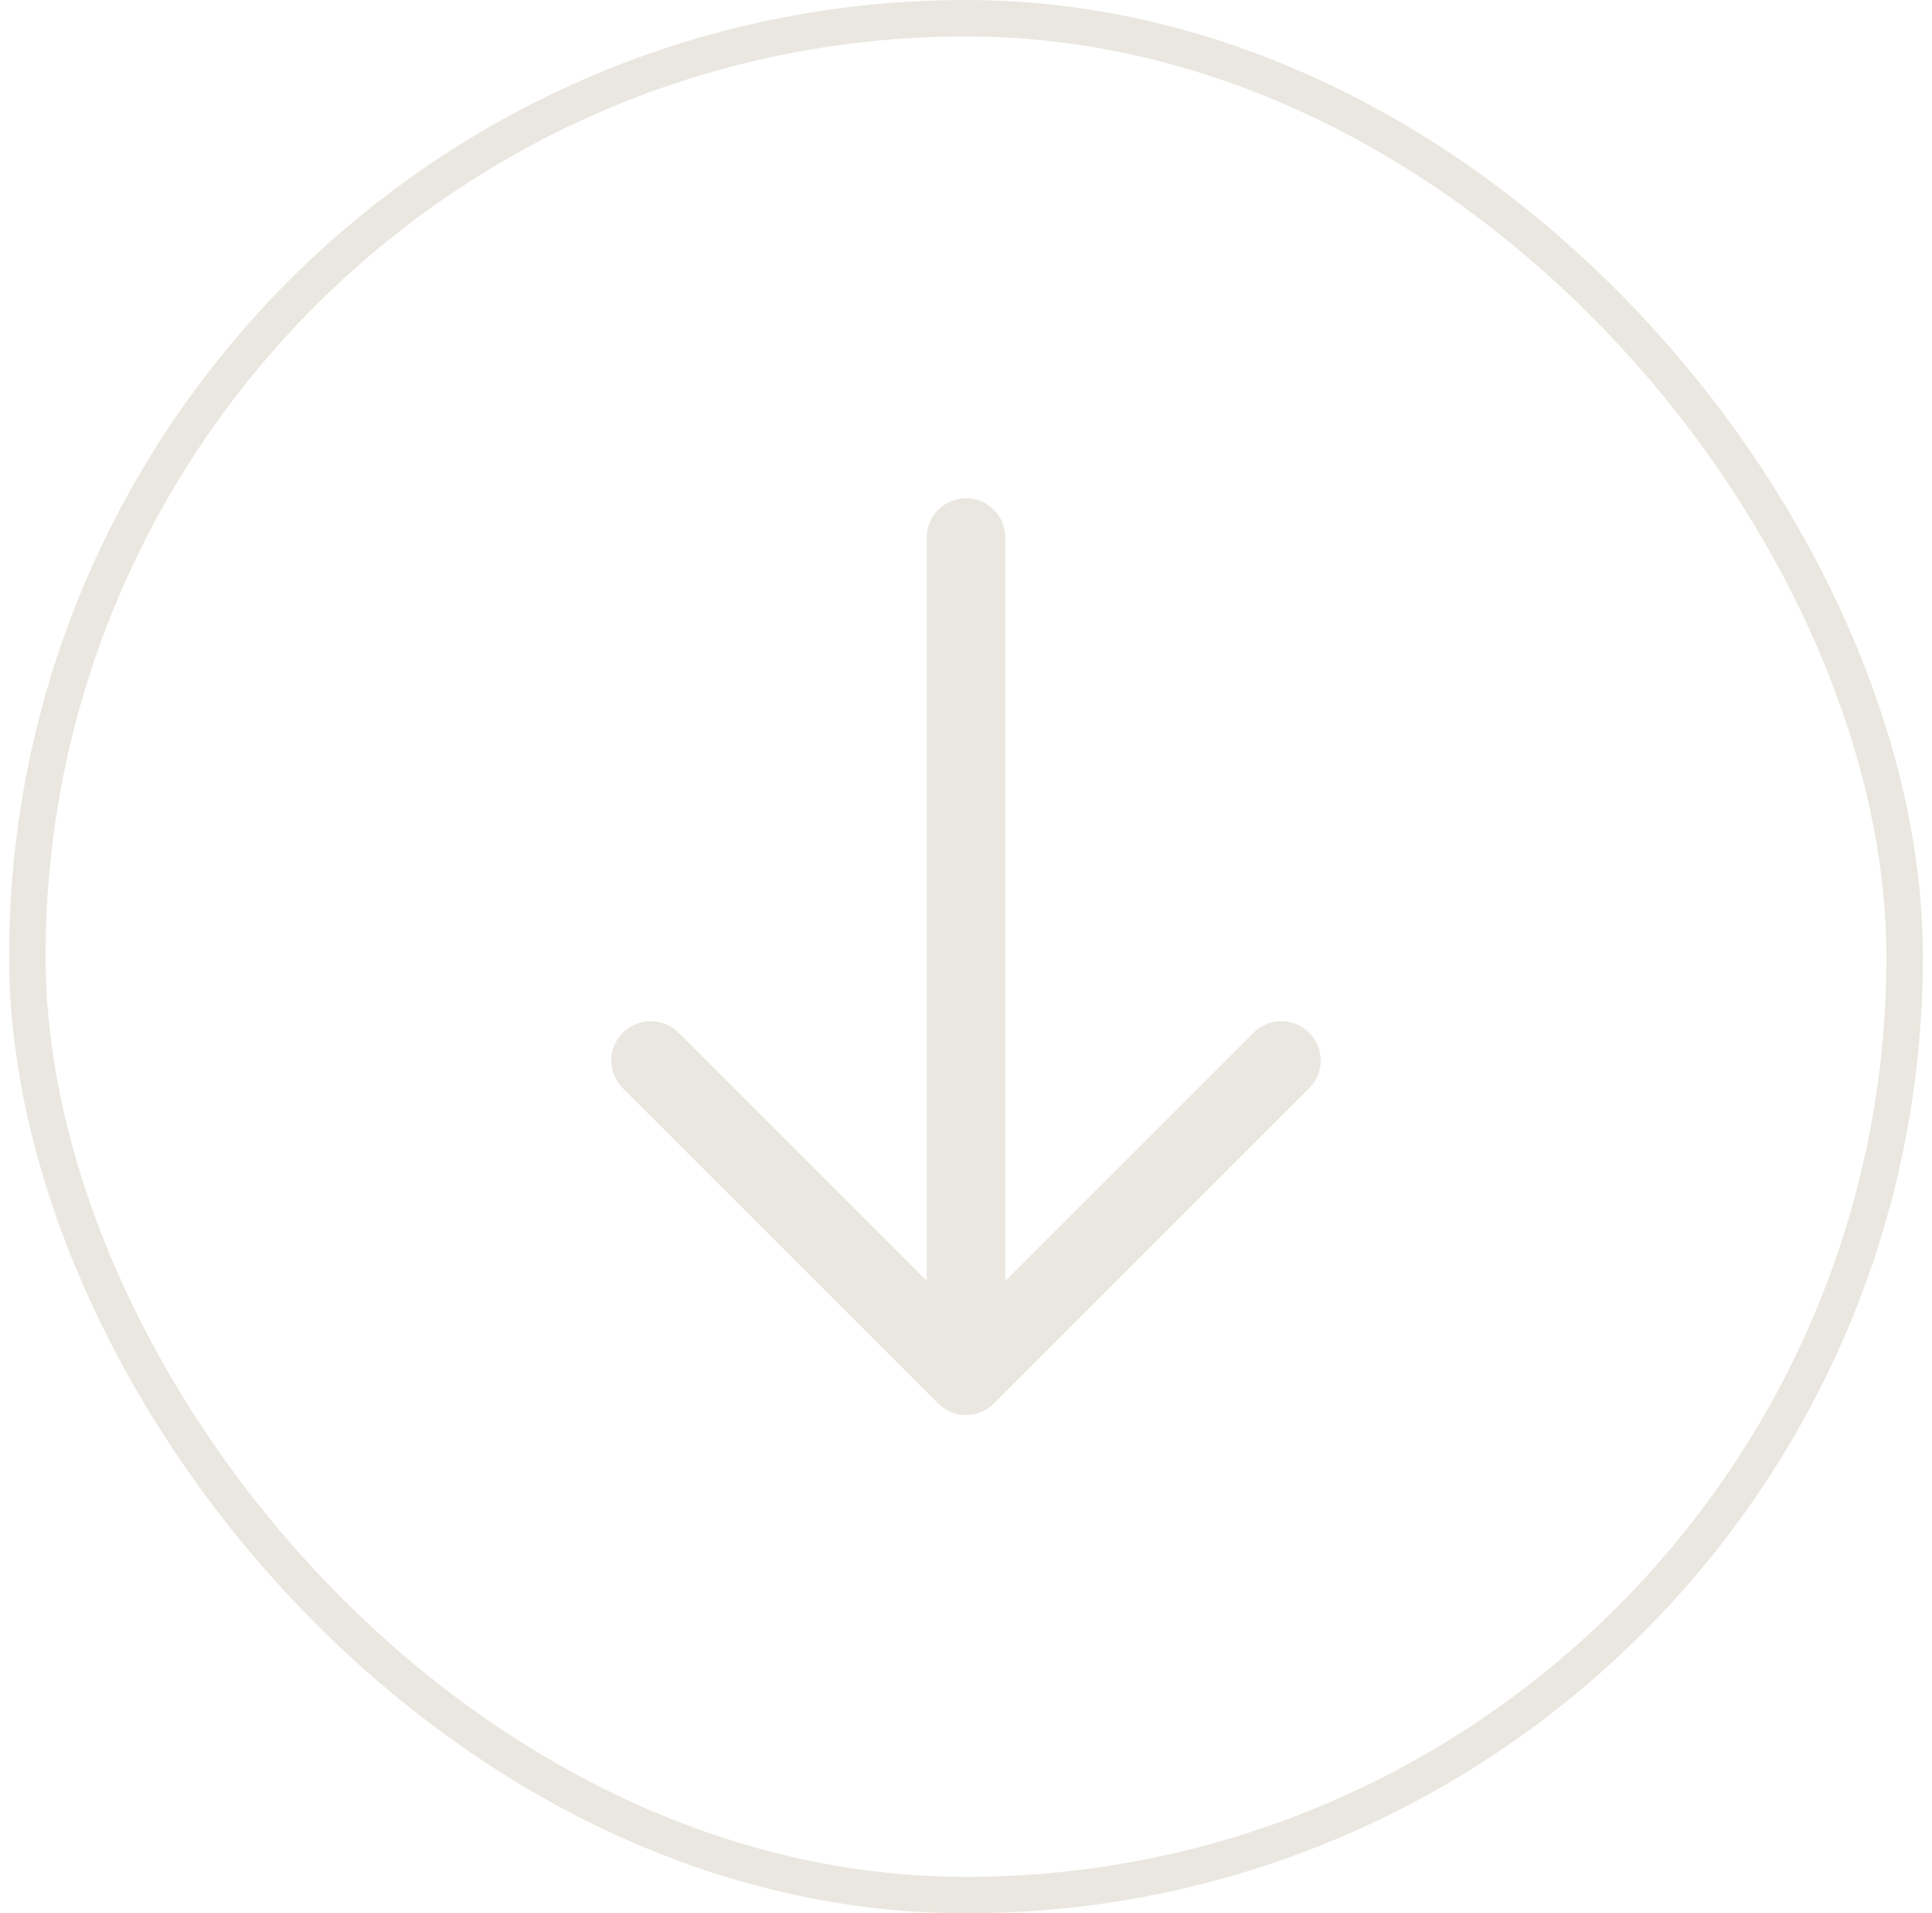 <svg xmlns="http://www.w3.org/2000/svg" width="106" height="105" viewBox="0 0 106 105" fill="none"><rect x="1.5" y="1" width="103" height="103" rx="51.5" stroke="#E9E7DF" stroke-width="2"></rect><path fill-rule="evenodd" clip-rule="evenodd" d="M54.525 77.024C54.12 77.428 53.572 77.654 53.001 77.654C52.429 77.654 51.882 77.428 51.477 77.024L34.227 59.774C34.015 59.577 33.845 59.339 33.727 59.074C33.61 58.809 33.546 58.524 33.541 58.234C33.536 57.945 33.589 57.657 33.698 57.389C33.806 57.12 33.968 56.877 34.172 56.672C34.377 56.467 34.621 56.306 34.89 56.197C35.158 56.089 35.446 56.035 35.735 56.041C36.025 56.046 36.31 56.109 36.575 56.227C36.839 56.345 37.077 56.515 37.275 56.726L50.845 70.296V29.5C50.845 28.928 51.072 28.38 51.476 27.976C51.881 27.571 52.429 27.344 53.001 27.344C53.573 27.344 54.121 27.571 54.526 27.976C54.93 28.38 55.157 28.928 55.157 29.5V70.296L68.727 56.726C68.925 56.515 69.163 56.345 69.427 56.227C69.692 56.109 69.977 56.046 70.267 56.041C70.556 56.035 70.844 56.089 71.112 56.197C71.381 56.306 71.625 56.467 71.829 56.672C72.034 56.877 72.196 57.12 72.304 57.389C72.412 57.657 72.466 57.945 72.461 58.234C72.456 58.524 72.392 58.809 72.274 59.074C72.156 59.339 71.987 59.577 71.775 59.774L54.525 77.024Z" fill="#E9E7DF"></path></svg>